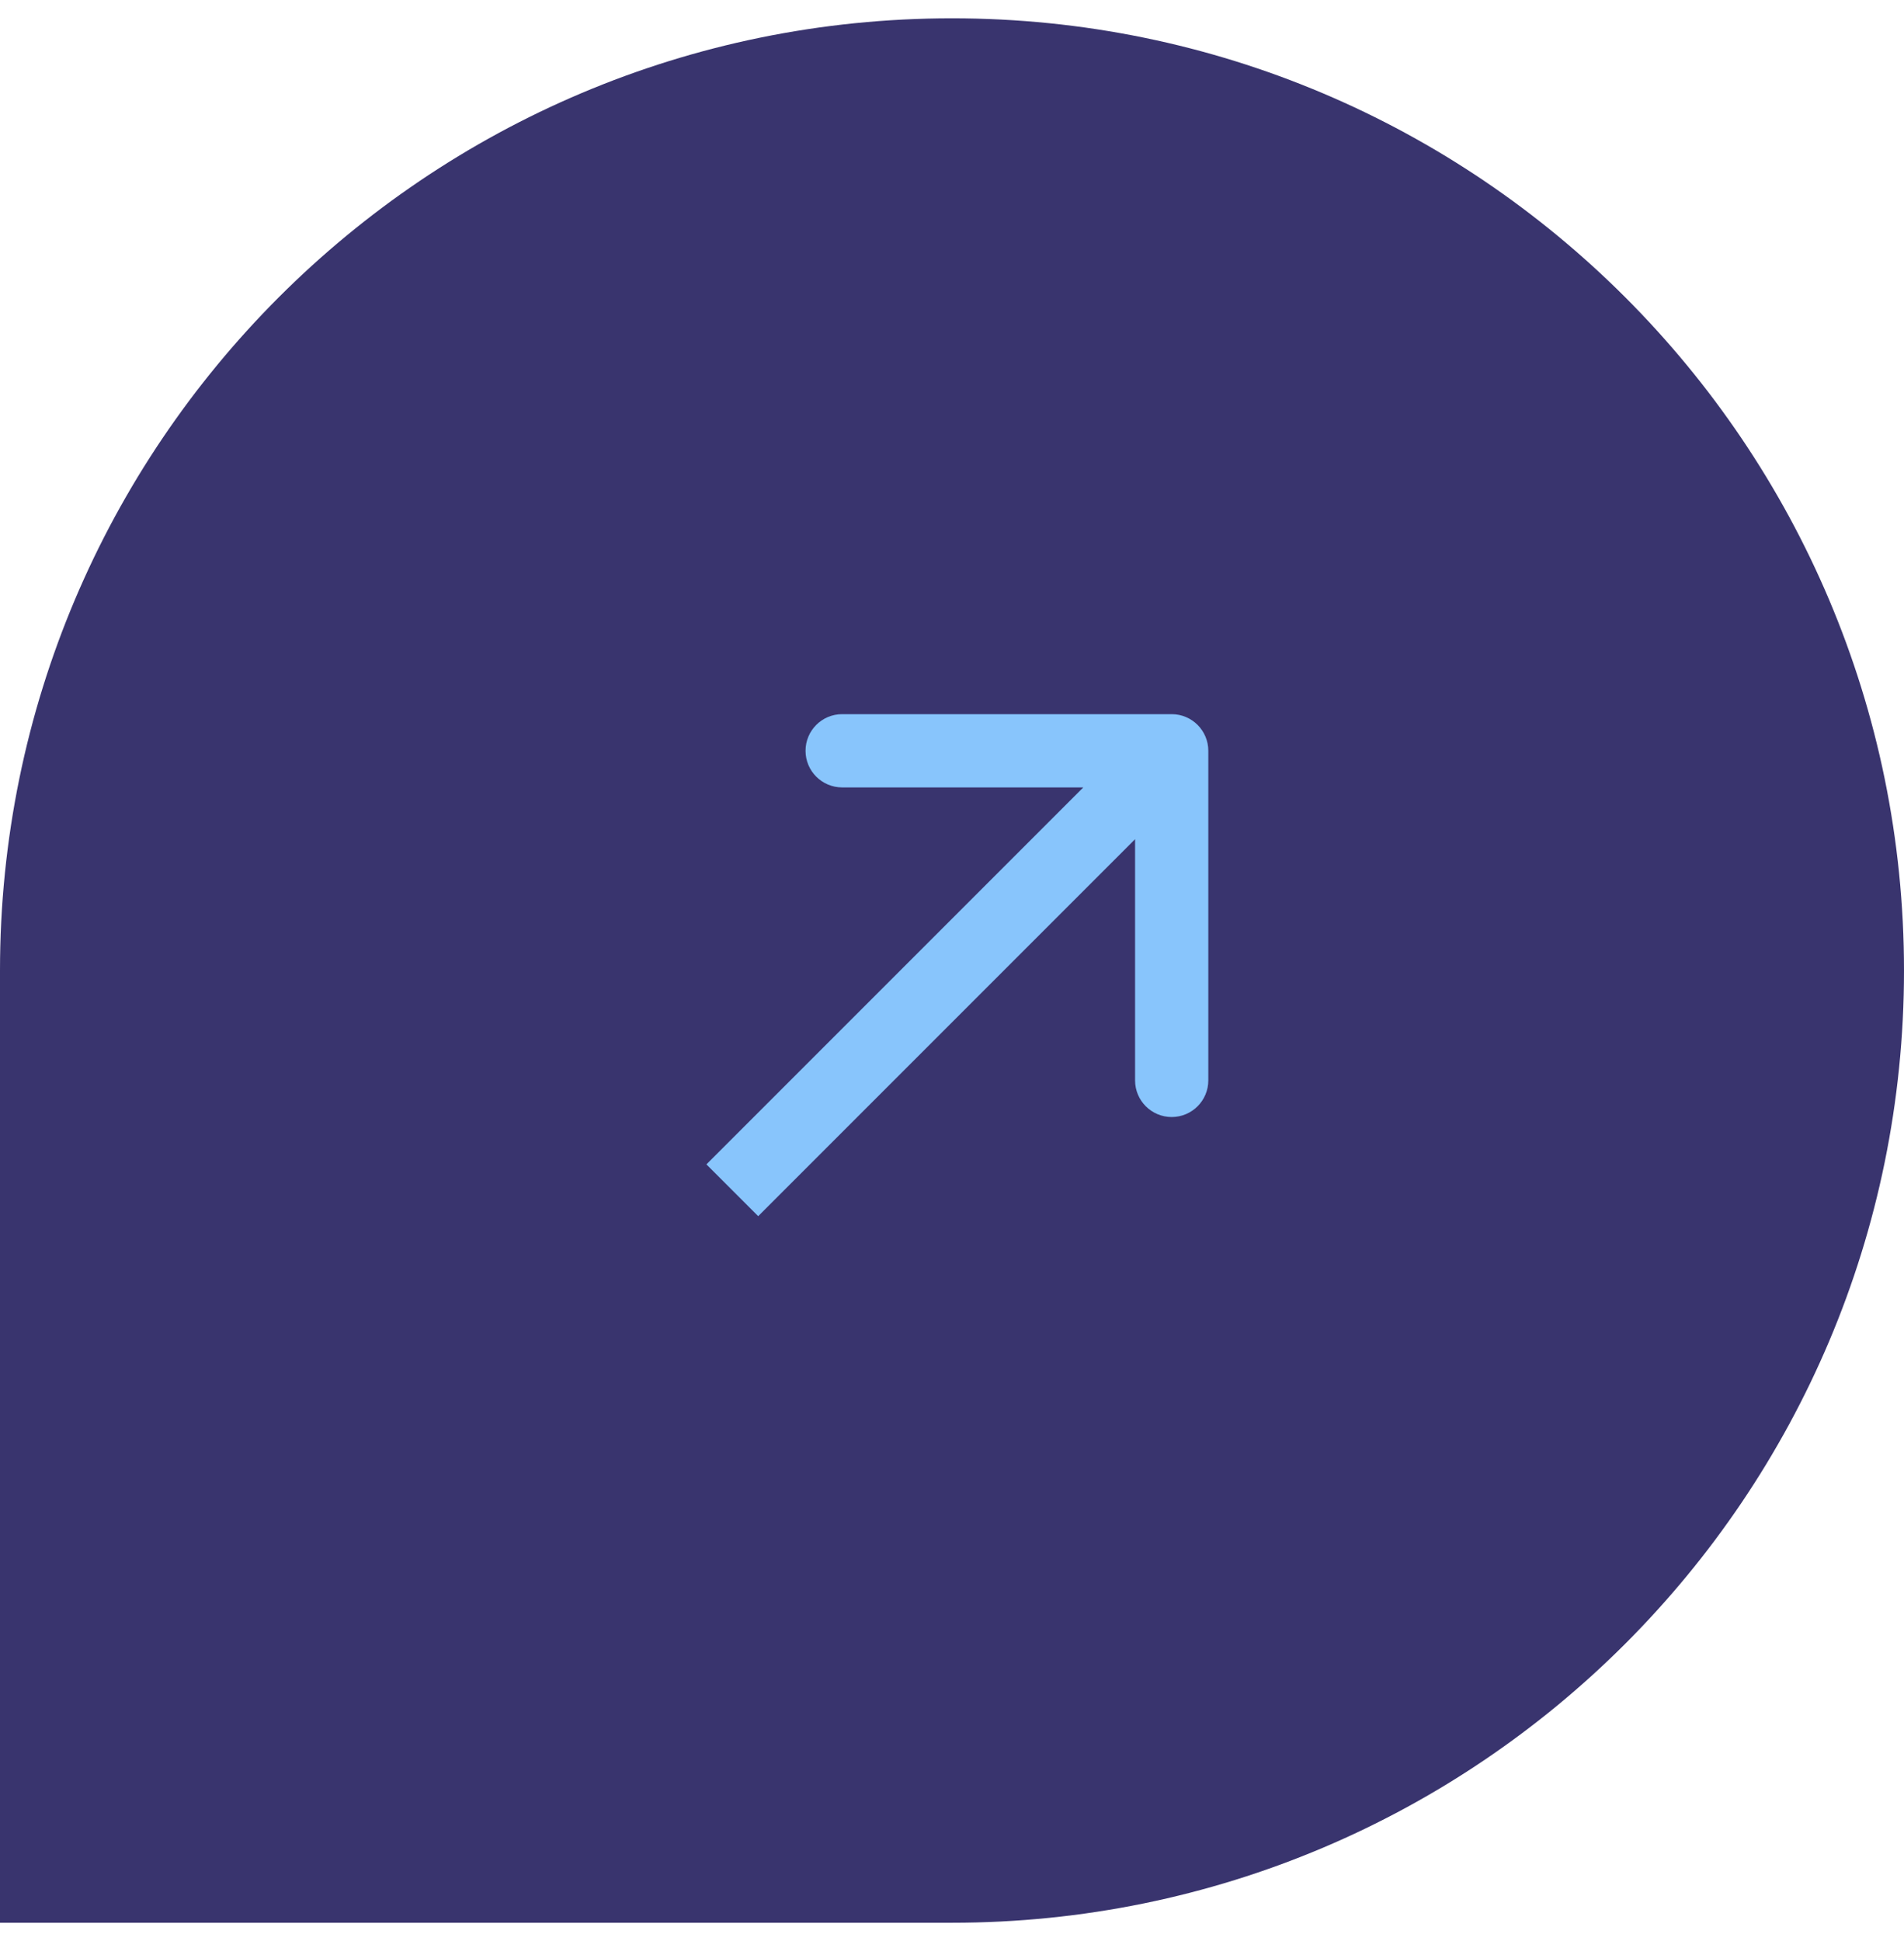 <svg width="52" height="53" viewBox="0 0 52 53" fill="none" xmlns="http://www.w3.org/2000/svg">
<path d="M0 26.5C0 12.141 11.641 0.5 26 0.5C40.359 0.5 52 12.141 52 26.5C52 40.859 40.359 52.5 26 52.5H0V26.5Z" fill="#39346E"/>
<path d="M33 20.5C33 19.948 32.552 19.5 32 19.5L23 19.5C22.448 19.5 22 19.948 22 20.5C22 21.052 22.448 21.5 23 21.5L31 21.5L31 29.5C31 30.052 31.448 30.5 32 30.5C32.552 30.5 33 30.052 33 29.5L33 20.5ZM20 32.5L20.707 33.207L32.707 21.207L32 20.5L31.293 19.793L19.293 31.793L20 32.5Z" fill="#88C5FC"/>
</svg>
